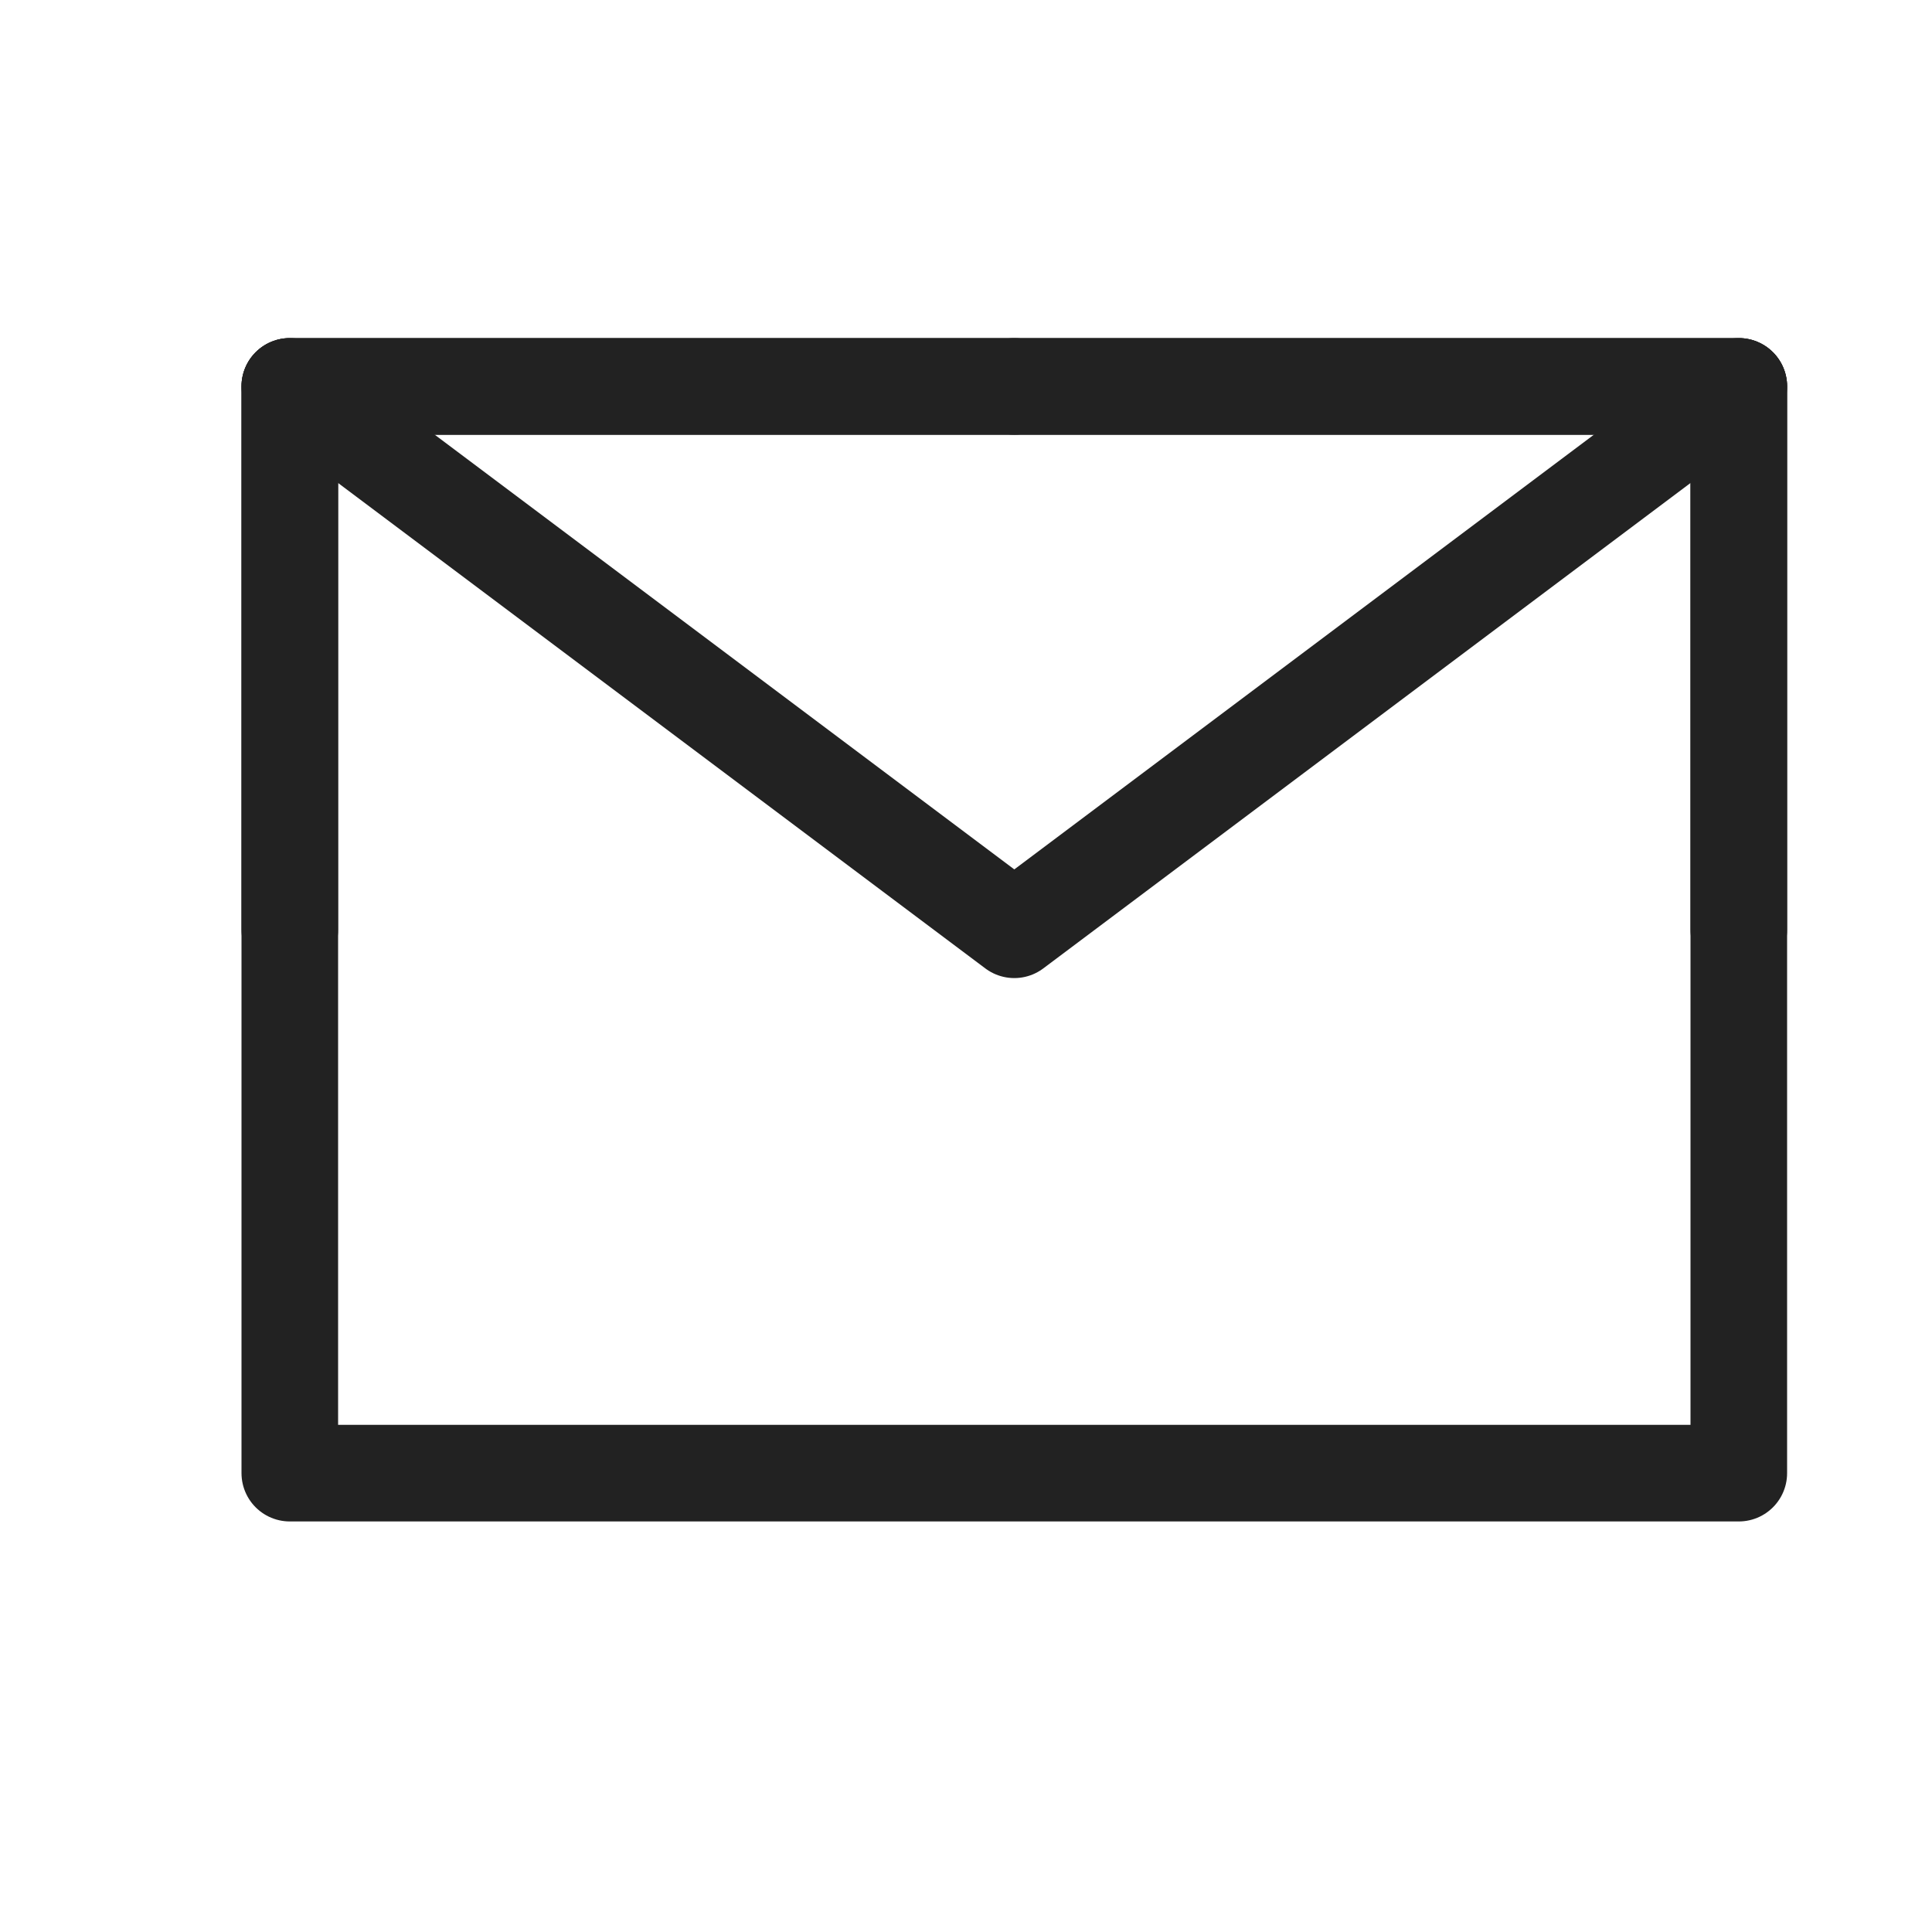 <svg width="20" height="20" viewBox="0 0 20 20" fill="none" xmlns="http://www.w3.org/2000/svg">
<path d="M3 15.25H18V9.625V4H10.5H3V9.625V15.25Z" stroke="#222222" stroke-linejoin="round"/>
<path d="M3 4L10.5 9.625L18 4" stroke="#222222" stroke-linecap="round" stroke-linejoin="round"/>
<path d="M10.5 4H3V9.625" stroke="#222222" stroke-linecap="round" stroke-linejoin="round"/>
<path d="M18 9.625V4H10.5" stroke="#222222" stroke-linecap="round" stroke-linejoin="round"/>
</svg>
